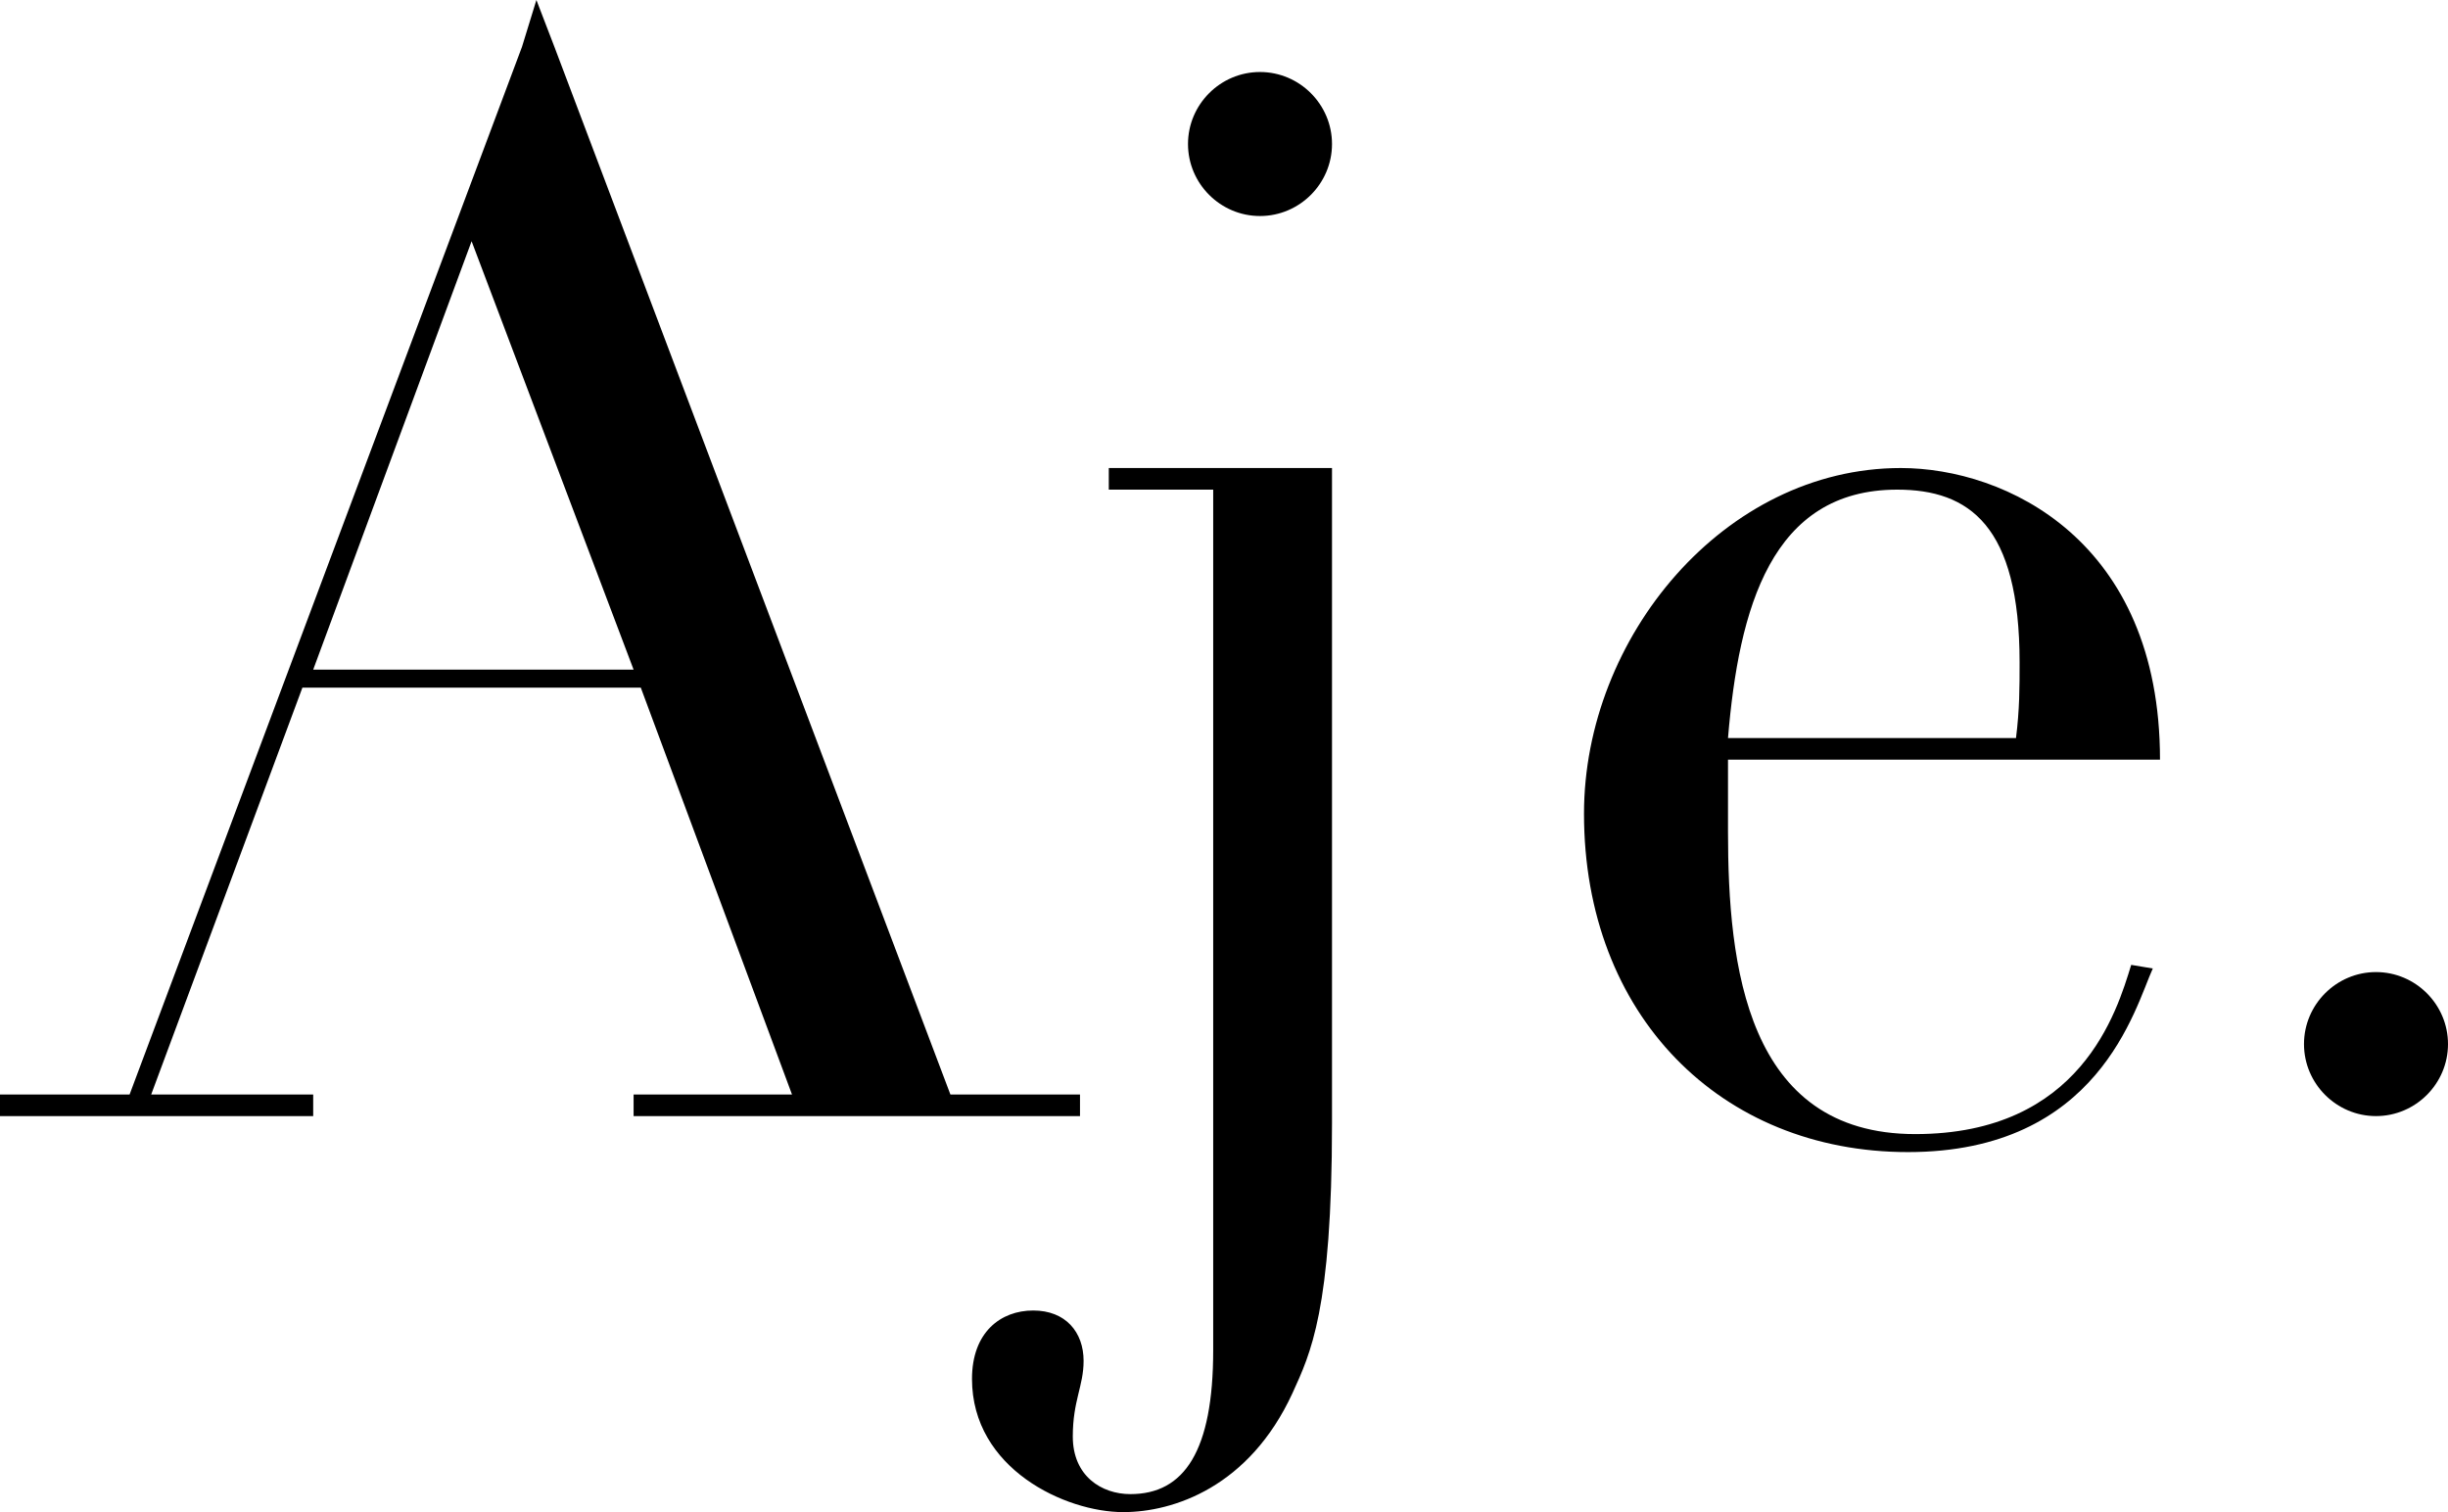 <?xml version="1.0" encoding="UTF-8"?> <svg xmlns="http://www.w3.org/2000/svg" xmlns:xlink="http://www.w3.org/1999/xlink" version="1.1" id="Layer_1" x="0px" y="0px" viewBox="0 0 68 42" style="enable-background:new 0 0 68 42;" xml:space="preserve"> <style type="text/css"> .st0{fill-rule:evenodd;clip-rule:evenodd;} </style> <g id="Desktop-Design"> <g id="Desktop-Navigation" transform="translate(-686, -9)"> <g id="logo-aje"> <g transform="translate(686, 9)"> <path id="Shape" class="st0" d="M13.1,6.7L8.7,18.6h8.9L13.1,6.7z M0,30.4h3.6L14.5,1.3L14.9,0l0.5,1.3l11,29.1H30V31H17.6v-0.6 H22l-4.2-11.3H8.4L4.2,30.4h4.5V31H0V30.4z"></path> <path id="Path" class="st0" d="M30.8,13H37v18.2c0,5.2-0.6,6.4-1.1,7.5c-1.2,2.6-3.3,3.3-4.7,3.3c-1.6,0-4.2-1.2-4.2-3.7 c0-1.3,0.8-1.9,1.7-1.9c0.9,0,1.4,0.6,1.4,1.4c0,0.7-0.3,1.1-0.3,2.1c0,1.1,0.8,1.6,1.6,1.6c1.5,0,2.3-1.2,2.3-4V13.6h-2.9V13z"></path> <path id="Path_00000029744243088198329200000015144304403656377229_" class="st0" d="M35,2c1.1,0,2,0.9,2,2c0,1.1-0.9,2-2,2 c-1.1,0-2-0.9-2-2C33,2.9,33.9,2,35,2"></path> <path id="Shape_00000084512564408969564190000004376666627215375783_" class="st0" d="M56,20.5c0.1-0.8,0.1-1.4,0.1-2.1 c0-3.8-1.4-4.8-3.4-4.8c-3.5,0-4.4,3.3-4.7,6.9H56z M48,21.1c0,0.5,0,1.1,0,2c0,3.7,0.5,8.4,5.2,8.4c4.6,0,5.6-3.4,6-4.7 l0.6,0.1C59.3,28,58.3,32,53,32c-5.2,0-9-3.8-9-9.4c0-4.9,3.9-9.6,8.8-9.6c2.9,0,7.2,2,7.2,8.1H48z"></path> <path id="Path_00000177467999981406728180000018322681943098728893_" class="st0" d="M66,27c1.1,0,2,0.9,2,2c0,1.1-0.9,2-2,2 c-1.1,0-2-0.9-2-2C64,27.9,64.9,27,66,27"></path> </g> </g> </g> </g> </svg> 
